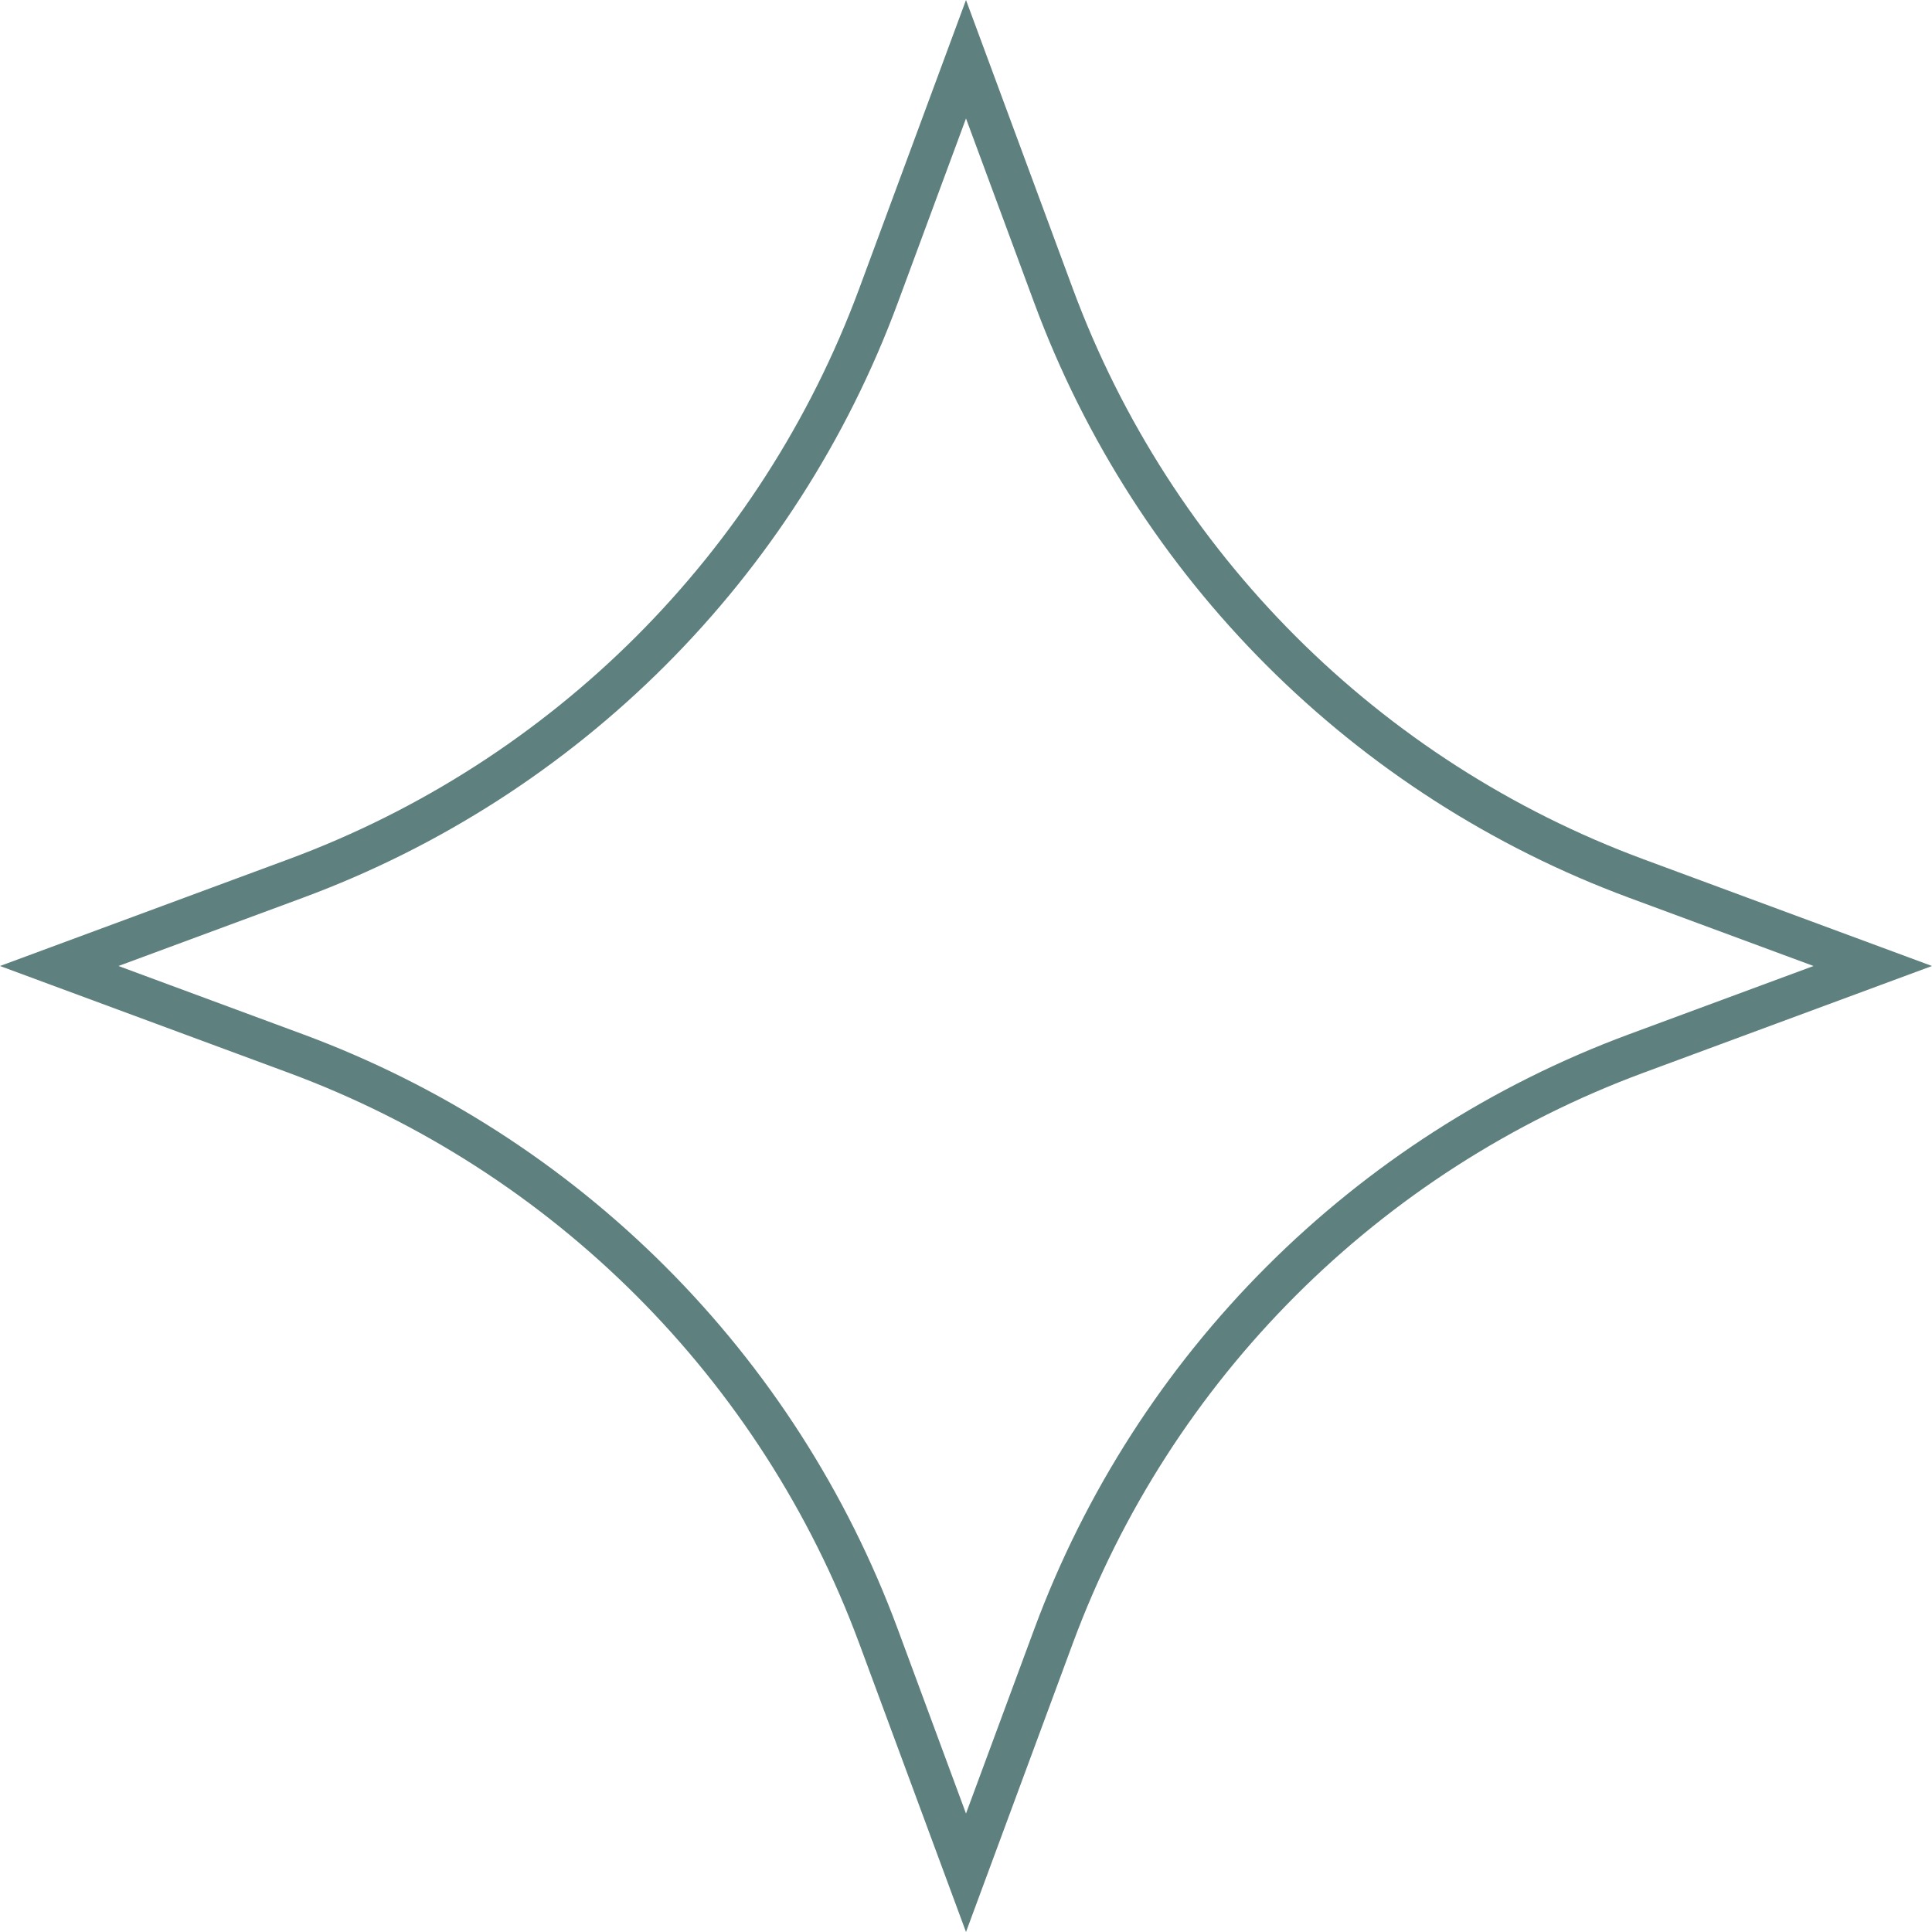 <?xml version="1.0" encoding="UTF-8"?> <svg xmlns="http://www.w3.org/2000/svg" width="47" height="47" viewBox="0 0 47 47" fill="none"> <path d="M21.372 7.192L23.5 1.441L25.628 7.192C28.059 13.761 33.239 18.941 39.808 21.372L45.559 23.5L39.808 25.628C33.239 28.059 28.059 33.239 25.628 39.808L23.5 45.559L21.372 39.808C18.941 33.239 13.761 28.059 7.192 25.628L1.441 23.5L7.192 21.372C13.761 18.941 18.941 13.761 21.372 7.192Z" stroke="#5E807E"></path> </svg> 